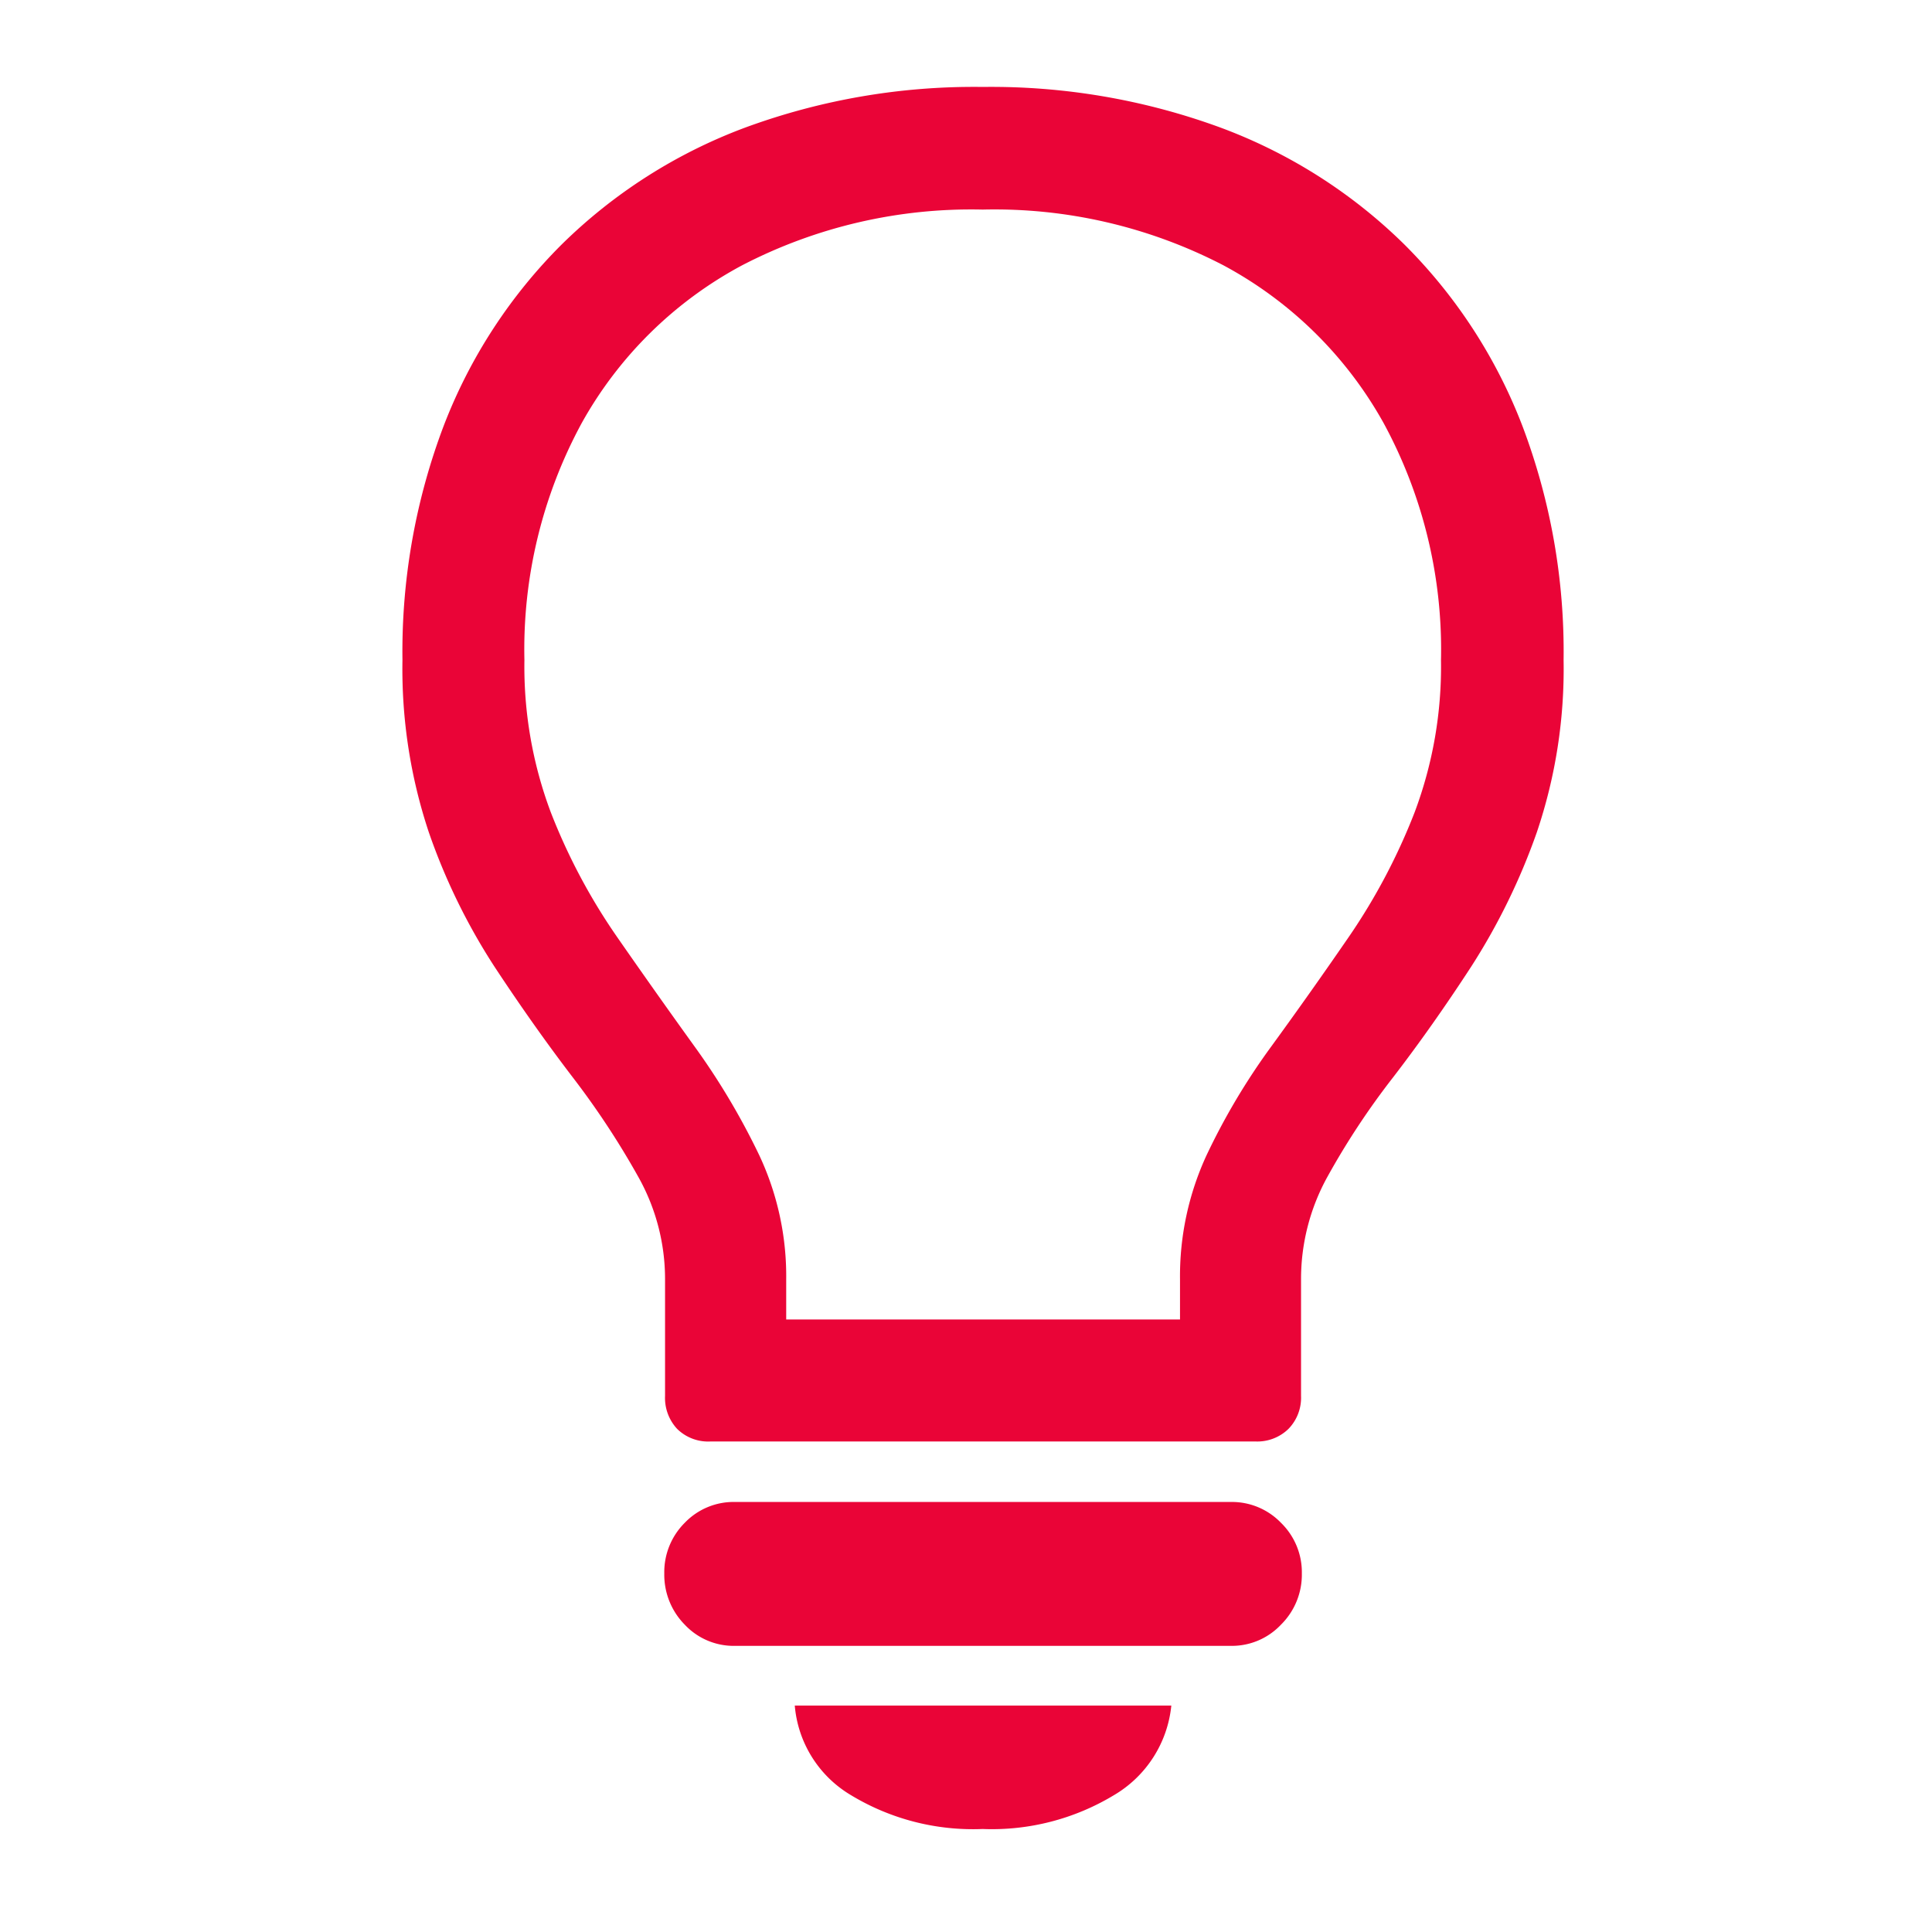 <svg xmlns="http://www.w3.org/2000/svg" width="48" height="48" viewBox="0 0 48 48">
  <g id="icon03" transform="translate(-370 -1153)">
    <rect id="長方形_127" data-name="長方形 127" width="48" height="48" transform="translate(370 1153)" fill="none"/>
    <path id="パス_236" data-name="パス 236" d="M.381,7.441A5.864,5.864,0,0,0,3.643,6.6,2.918,2.918,0,0,0,5.068,4.375H-4.287A2.866,2.866,0,0,0-2.891,6.6,5.853,5.853,0,0,0,.381,7.441ZM-5.771,2.891H6.553a1.676,1.676,0,0,0,1.24-.527,1.747,1.747,0,0,0,.518-1.27,1.715,1.715,0,0,0-.518-1.26,1.692,1.692,0,0,0-1.24-.518H-5.771a1.683,1.683,0,0,0-1.25.518,1.731,1.731,0,0,0-.508,1.26,1.765,1.765,0,0,0,.508,1.27A1.667,1.667,0,0,0-5.771,2.891Zm-.605-5.078H7.158a1.109,1.109,0,0,0,.82-.312,1.109,1.109,0,0,0,.313-.82V-6.211A5.25,5.25,0,0,1,8.945-8.76a18.945,18.945,0,0,1,1.631-2.471q.977-1.27,1.943-2.754a15.926,15.926,0,0,0,1.631-3.34,12.665,12.665,0,0,0,.664-4.277,15.833,15.833,0,0,0-1.025-5.82,12.869,12.869,0,0,0-2.939-4.512,12.9,12.9,0,0,0-4.57-2.9,16.54,16.54,0,0,0-5.9-1.006,16.461,16.461,0,0,0-5.889,1.006,12.92,12.92,0,0,0-4.561,2.9,12.869,12.869,0,0,0-2.939,4.512,15.833,15.833,0,0,0-1.025,5.82,12.838,12.838,0,0,0,.654,4.277,15.314,15.314,0,0,0,1.631,3.34Q-10.771-12.5-9.8-11.23A20.38,20.38,0,0,1-8.174-8.76,5.189,5.189,0,0,1-7.51-6.211V-3.32a1.129,1.129,0,0,0,.3.82A1.1,1.1,0,0,0-6.377-2.187ZM-4.5-3.418V-6.211a7.071,7.071,0,0,0-.664-3.076,17.56,17.56,0,0,0-1.621-2.725q-.957-1.328-1.934-2.734a14.9,14.9,0,0,1-1.631-3.076,10.293,10.293,0,0,1-.654-3.779A11.79,11.79,0,0,1-9.58-27.49,9.9,9.9,0,0,1-5.6-31.406,12.353,12.353,0,0,1,.381-32.793a12.339,12.339,0,0,1,5.986,1.387,9.916,9.916,0,0,1,3.975,3.916A11.79,11.79,0,0,1,11.768-21.6a10.293,10.293,0,0,1-.654,3.779,15.184,15.184,0,0,1-1.621,3.076q-.967,1.406-1.934,2.734A16.592,16.592,0,0,0,5.938-9.287a7.16,7.16,0,0,0-.654,3.076v2.793l1.7-1.8H-6.24Z" transform="translate(394.033 1191)" fill="#ea0437"/>
  </g>
</svg>
